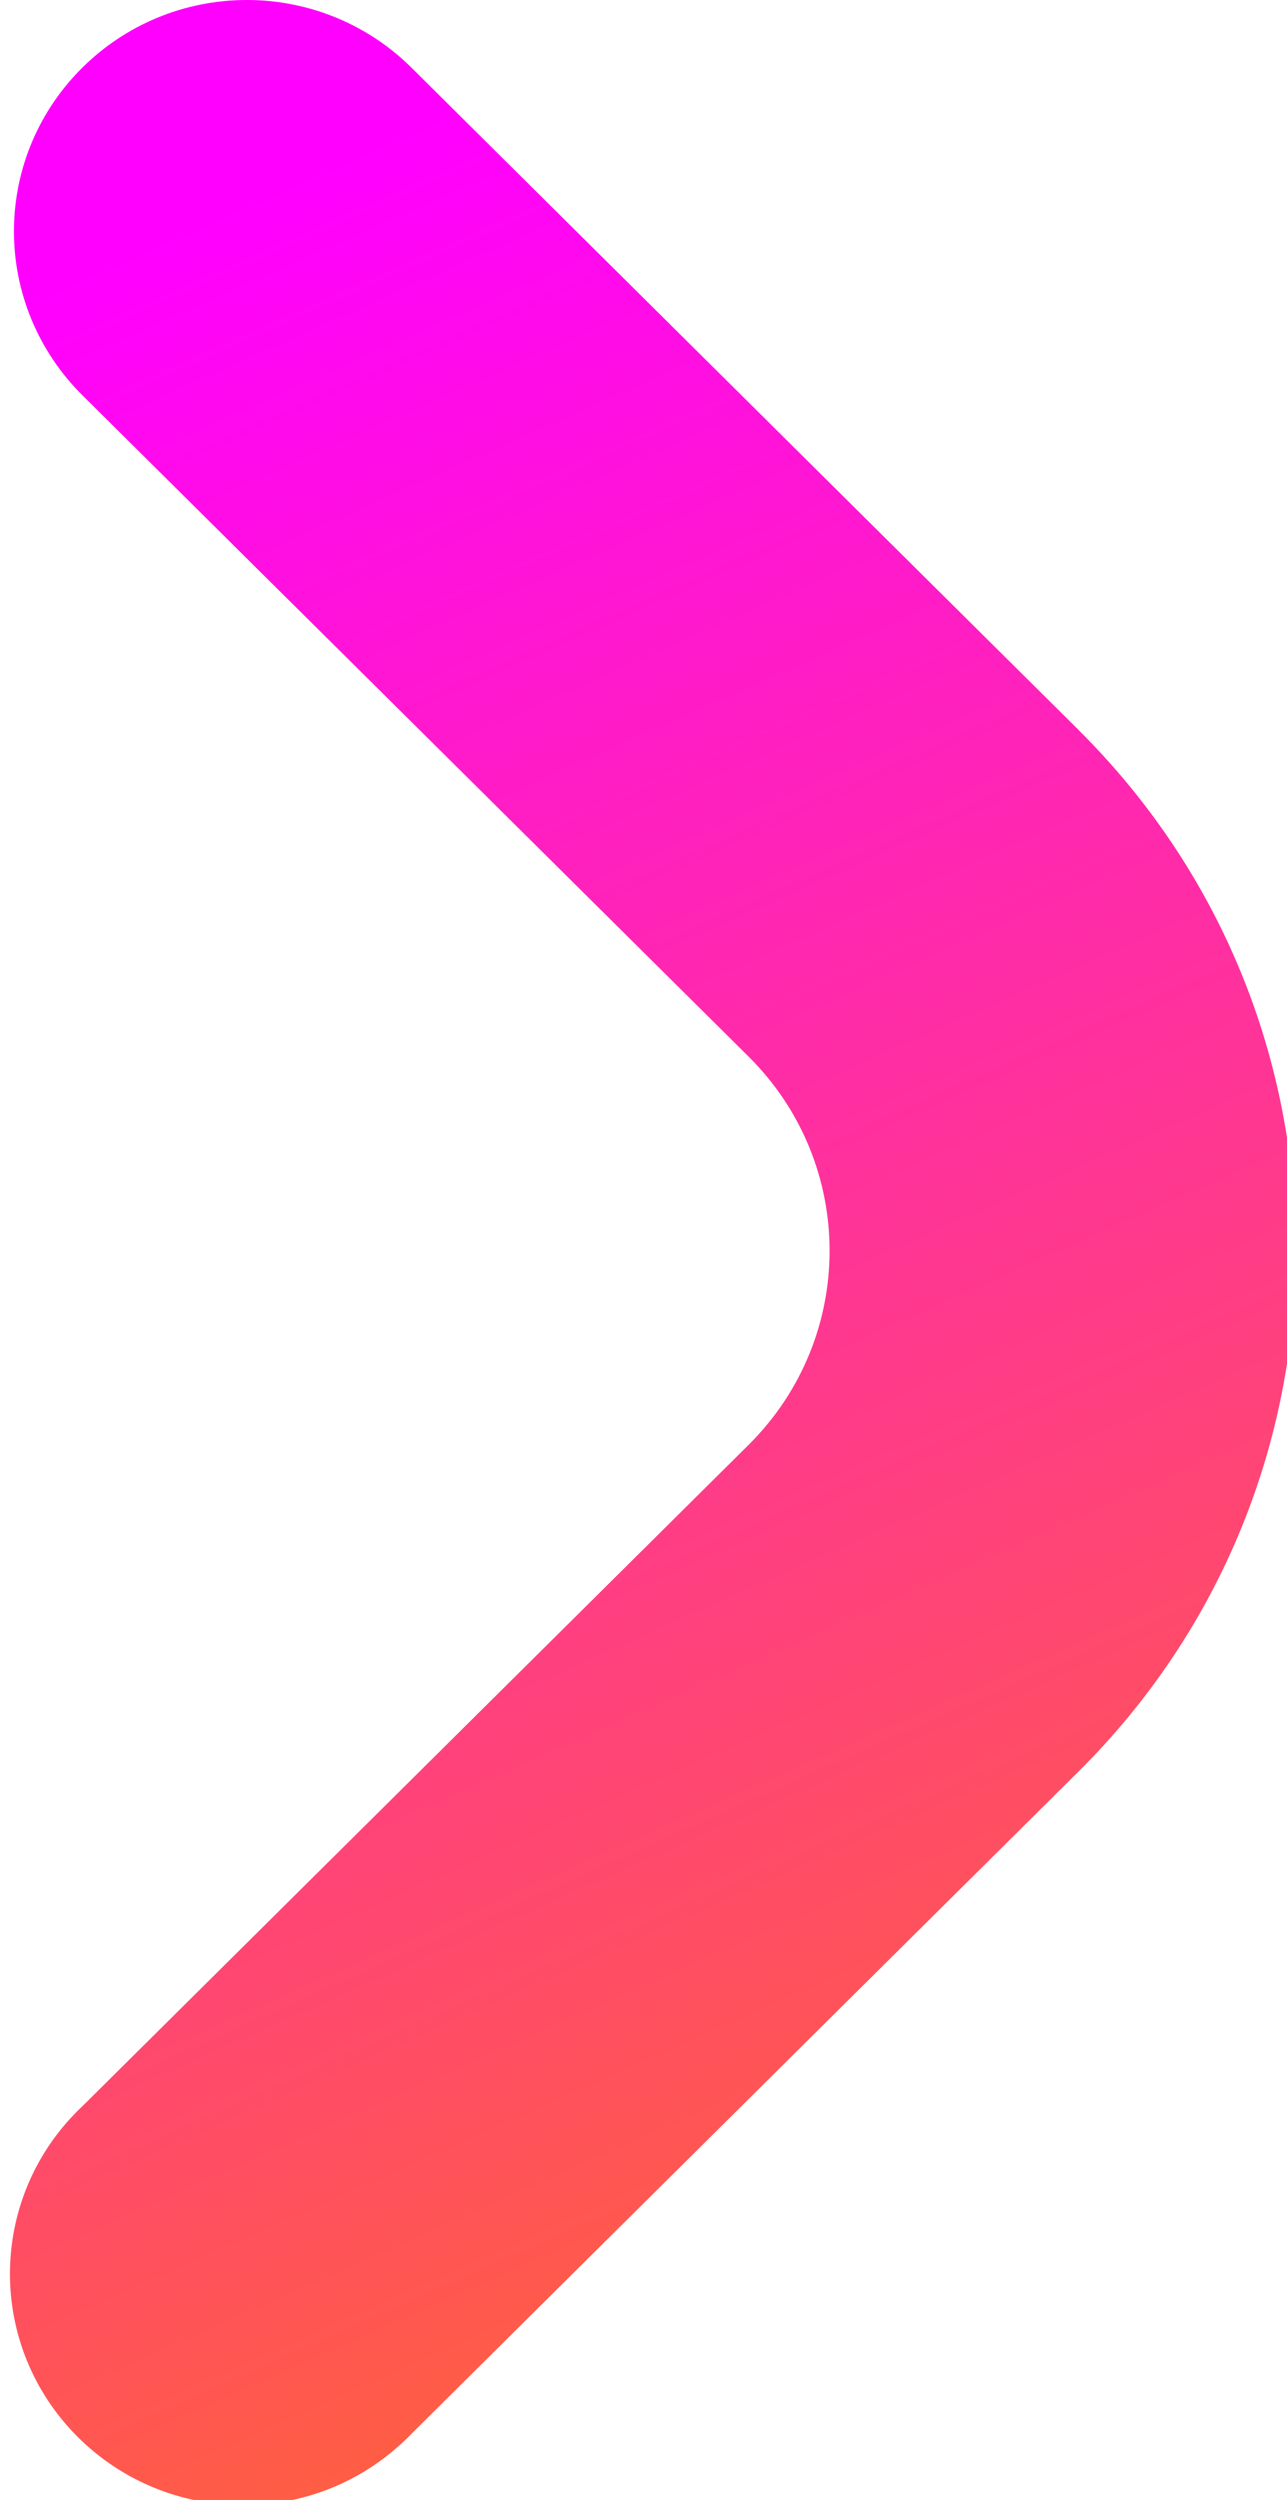 <?xml version="1.0" encoding="UTF-8"?> <svg xmlns="http://www.w3.org/2000/svg" xmlns:xlink="http://www.w3.org/1999/xlink" width="34" height="66" overflow="hidden"><defs><clipPath id="clip0"><rect x="954" y="249" width="34" height="66"></rect></clipPath><linearGradient x1="738.805" y1="255.946" x2="707.534" y2="185.966" gradientUnits="userSpaceOnUse" spreadMethod="pad" id="fill1"><stop offset="0" stop-color="#FF7F00"></stop><stop offset="1" stop-color="#FF00FF"></stop></linearGradient></defs><g clip-path="url(#clip0)" transform="translate(-954 -249)"><path d="M713.469 178.136C710.096 178.126 707.355 180.854 707.345 184.228 707.34 185.863 707.991 187.432 709.151 188.583L726.602 206.034C729.428 208.864 729.428 213.448 726.602 216.277L709.151 233.729C706.698 236.048 706.594 239.915 708.912 242.365 711.235 244.815 715.1 244.921 717.548 242.602 717.633 242.525 717.712 242.446 717.787 242.365L735.238 224.913C742.835 217.319 742.84 205.003 735.243 197.405 735.243 197.403 735.238 197.401 735.238 197.398L717.787 179.947C716.647 178.792 715.09 178.14 713.469 178.136Z" fill="url(#fill1)" transform="matrix(1.008 0 0 1 241.365 70.864)"></path></g></svg> 